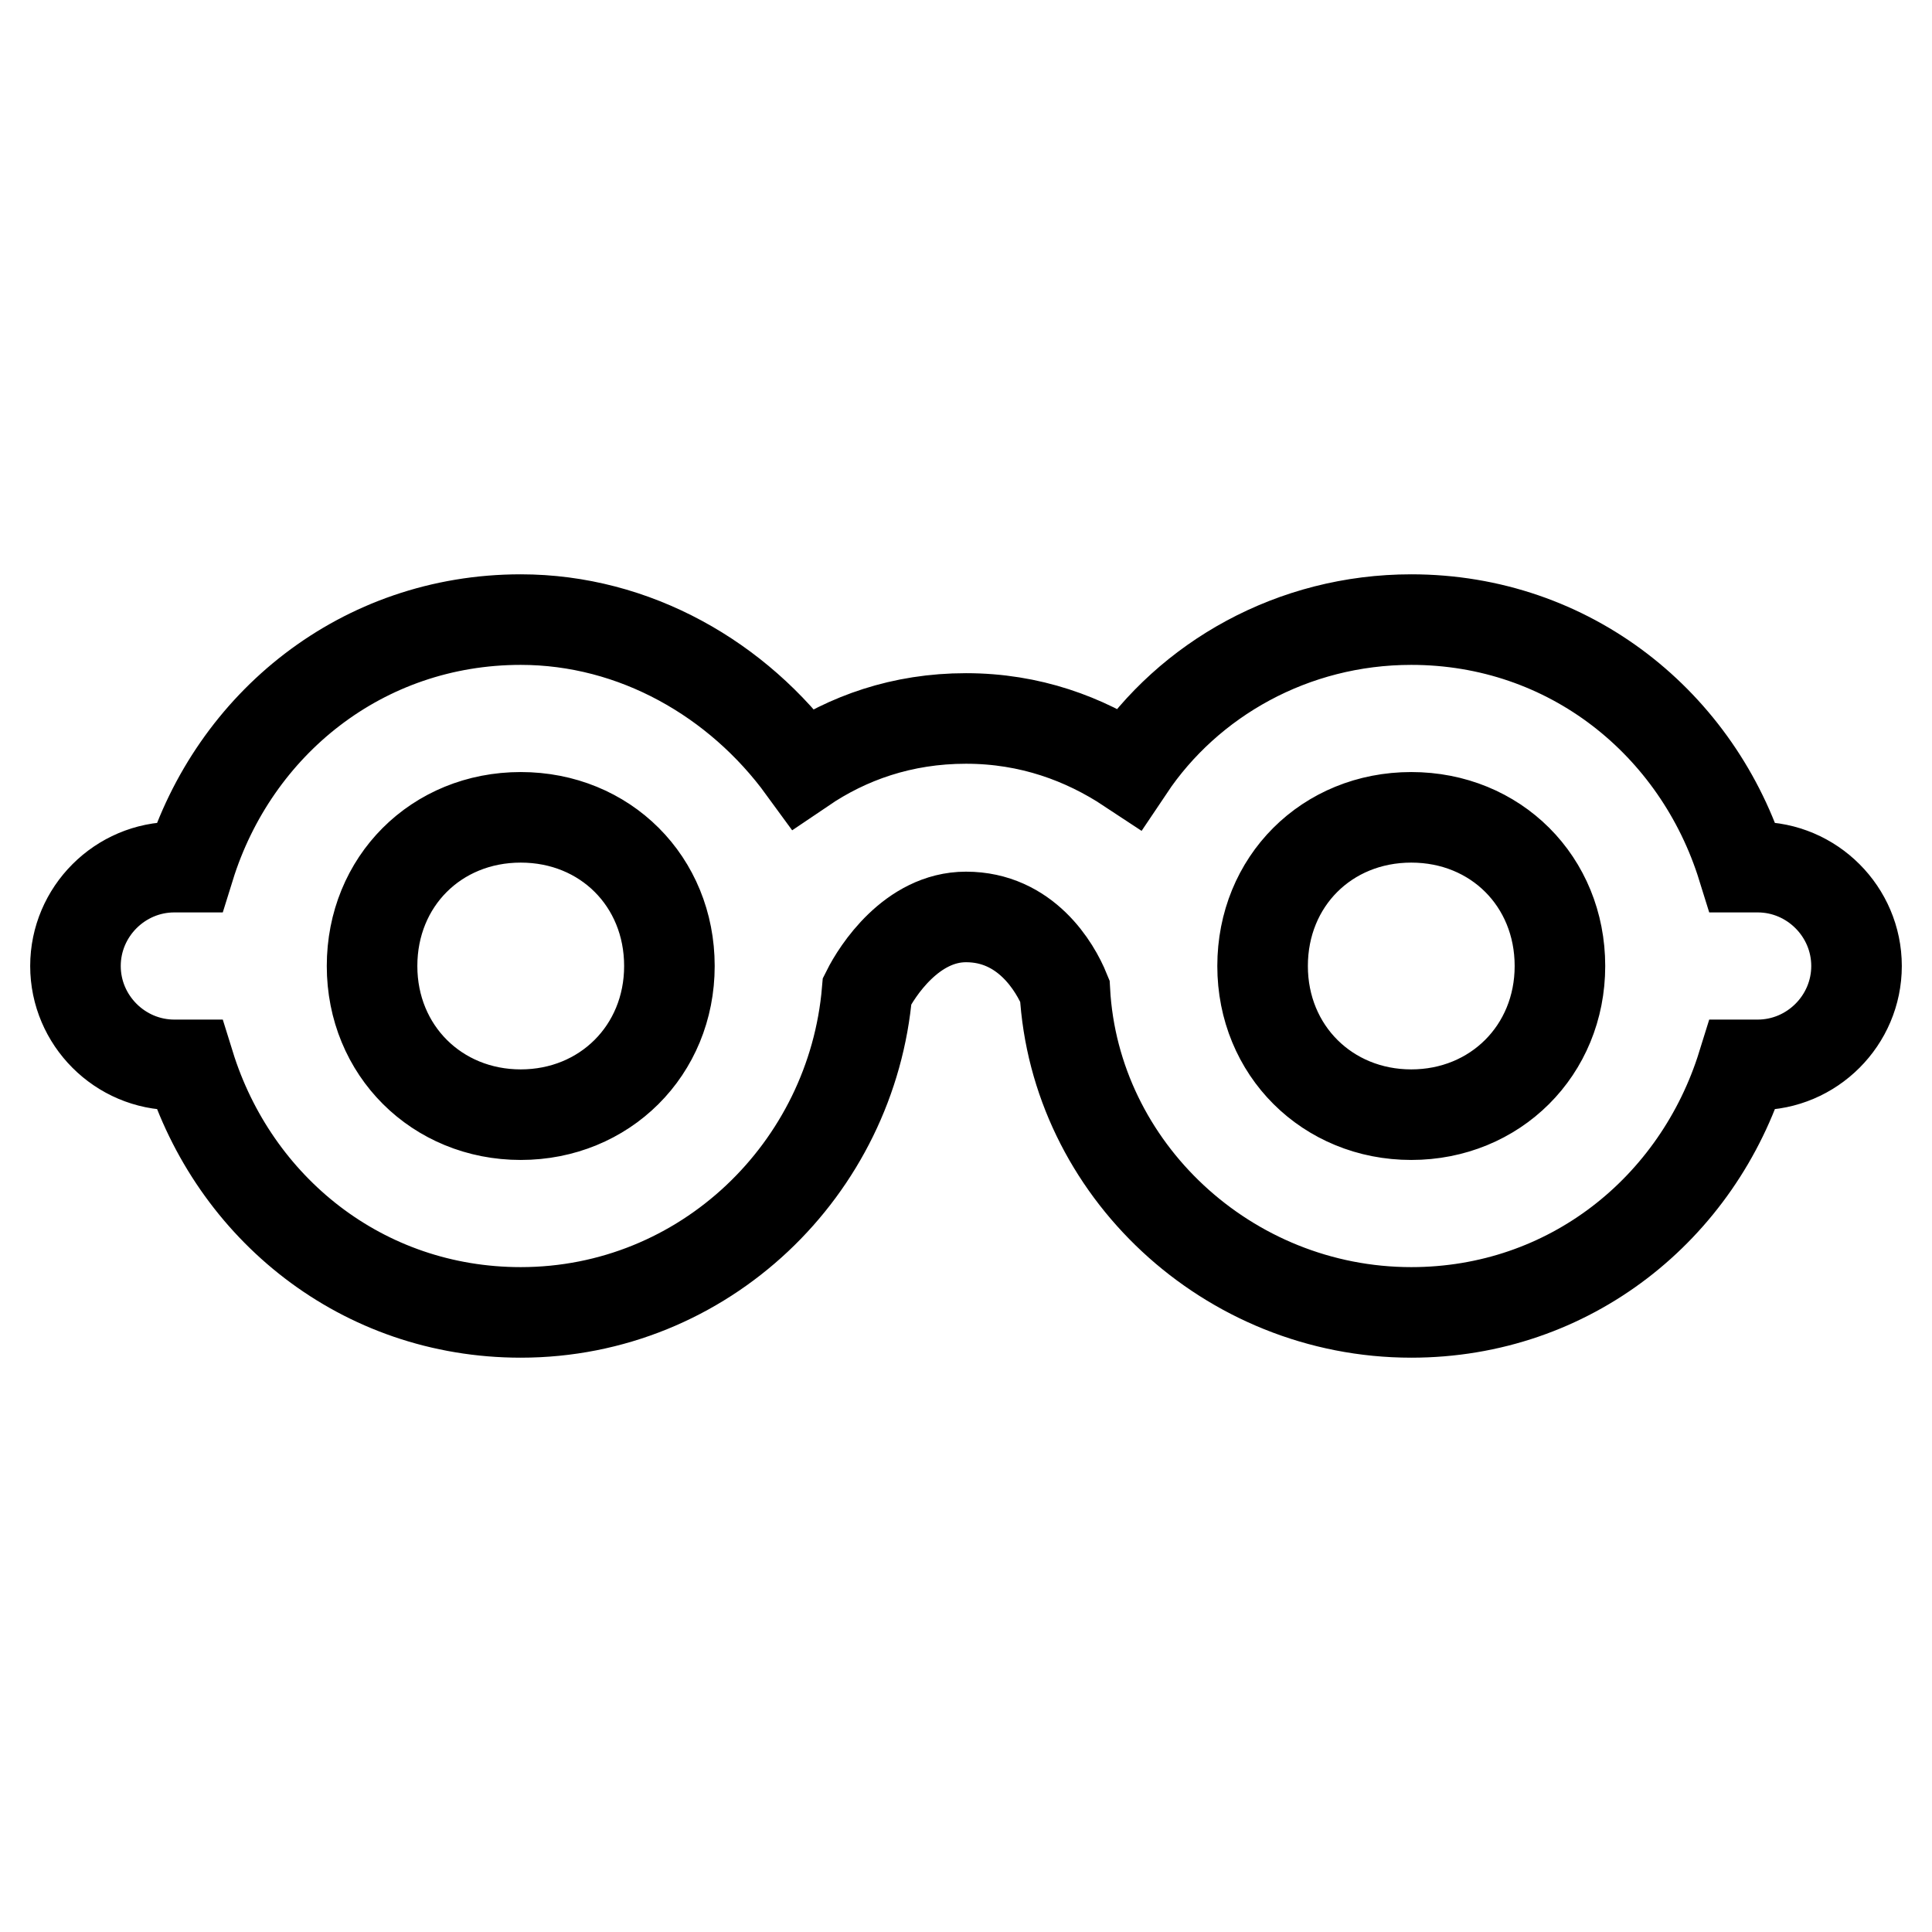 <?xml version="1.0" encoding="utf-8"?>
<!-- Svg Vector Icons : http://www.onlinewebfonts.com/icon -->
<!DOCTYPE svg PUBLIC "-//W3C//DTD SVG 1.1//EN" "http://www.w3.org/Graphics/SVG/1.1/DTD/svg11.dtd">
<svg version="1.1" xmlns="http://www.w3.org/2000/svg" xmlns:xlink="http://www.w3.org/1999/xlink" x="0px" y="0px" viewBox="0 0 256 256" enable-background="new 0 0 256 256" xml:space="preserve">
<g> <path stroke-width="12" fill-opacity="0" stroke="#000000"  d="M232.9,114.9h-2C225,95.9,208,82.1,187,82.1c-15.7,0-29.5,7.9-37.4,19.7c-5.9-3.9-13.1-6.6-21.6-6.6 c-8.5,0-15.7,2.6-21.6,6.6C97.8,90,84.1,82.1,69,82.1c-21,0-38,13.8-43.9,32.8h-2c-7.2,0-13.1,5.9-13.1,13.1s5.9,13.1,13.1,13.1h2 c5.9,19,22.9,32.8,43.9,32.8c24.3,0,43.9-19,45.9-42.6c1.3-2.6,5.9-9.8,13.1-9.8c7.9,0,11.8,6.6,13.1,9.8 c1.3,23.6,21.6,42.6,45.9,42.6c21,0,38-13.8,43.9-32.8h2c7.2,0,13.1-5.9,13.1-13.1S240.1,114.9,232.9,114.9L232.9,114.9z M69,147.7 c-11.1,0-19.7-8.5-19.7-19.7s8.5-19.7,19.7-19.7s19.7,8.5,19.7,19.7S80.1,147.7,69,147.7z M187,147.7c-11.1,0-19.7-8.5-19.7-19.7 s8.5-19.7,19.7-19.7s19.7,8.5,19.7,19.7S198.1,147.7,187,147.7z"/></g>
</svg>